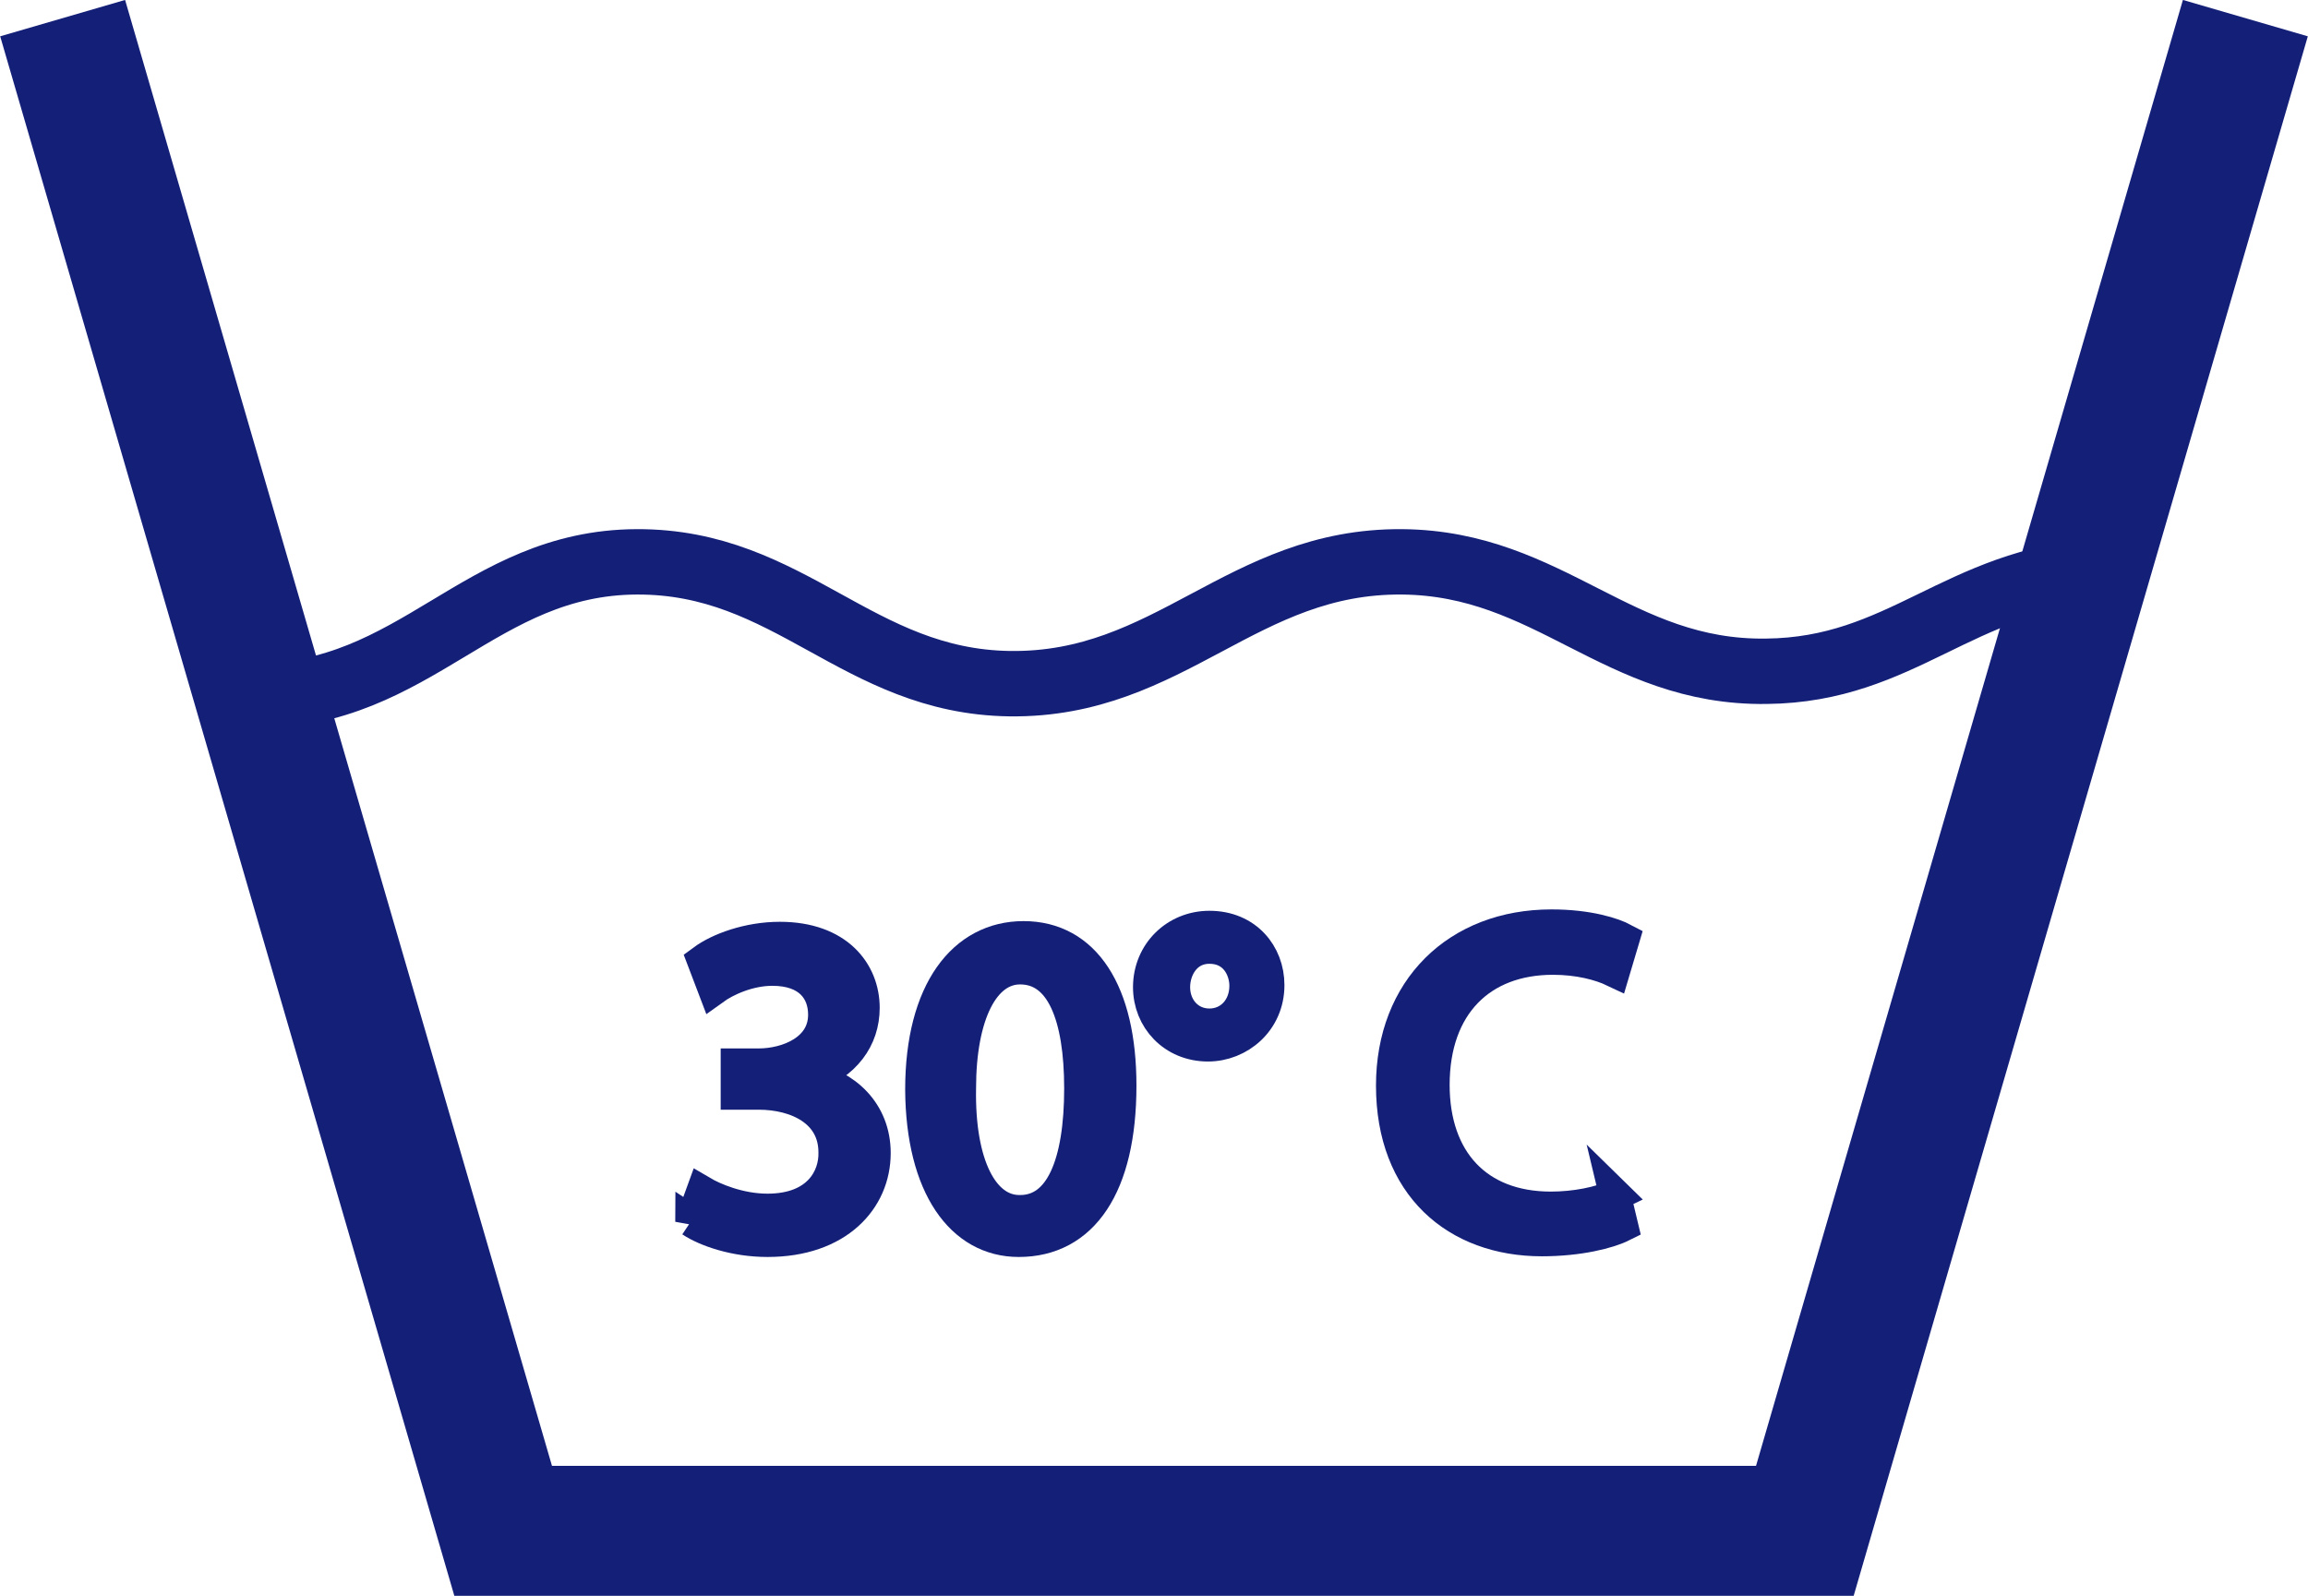 <?xml version="1.0" encoding="UTF-8"?>
<!DOCTYPE svg PUBLIC "-//W3C//DTD SVG 1.1//EN" "http://www.w3.org/Graphics/SVG/1.1/DTD/svg11.dtd">
<!-- Creator: CorelDRAW 2017 -->
<svg xmlns="http://www.w3.org/2000/svg" xml:space="preserve" width="5.592mm" height="3.867mm" version="1.1" style="shape-rendering:geometricPrecision; text-rendering:geometricPrecision; image-rendering:optimizeQuality; fill-rule:evenodd; clip-rule:evenodd"
viewBox="0 0 33.53 23.18"
 xmlns:xlink="http://www.w3.org/1999/xlink">
 <defs>
  <style type="text/css">
   <![CDATA[
    .str1 {stroke:#141F78;stroke-width:0.95;stroke-miterlimit:3.864}
    .str0 {stroke:#141F78;stroke-width:1.89;stroke-miterlimit:3.864}
    .str2 {stroke:#141F78;stroke-width:0.46;stroke-miterlimit:3.864}
    .fil0 {fill:none}
    .fil2 {fill:none;fill-rule:nonzero}
    .fil1 {fill:#141F78;fill-rule:nonzero}
   ]]>
  </style>
 </defs>
 <g id="Слой_x0020_1">
  <polyline class="fil0 str0" points="0.91,0.26 7.31,22.24 26.22,22.24 32.62,0.26 "/>
  <path class="fil0 str1" d="M3.69 10.11c2.36,0 3.27,-1.94 5.56,-1.95 2.23,-0.01 3.2,1.74 5.42,1.77 2.33,0.03 3.37,-1.79 5.7,-1.77 2.15,0.02 3.13,1.62 5.29,1.59 1.98,-0.02 2.78,-1.32 4.87,-1.46"/>
  <path class="fil1" d="M10.04 17.75c0.21,0.14 0.63,0.29 1.11,0.29 1.02,0 1.56,-0.6 1.56,-1.28 0,-0.6 -0.43,-0.99 -0.95,-1.09l0 -0.01c0.52,-0.19 0.79,-0.56 0.79,-1.01 0,-0.52 -0.38,-1.02 -1.22,-1.02 -0.46,0 -0.9,0.16 -1.12,0.33l0.16 0.42c0.18,-0.13 0.51,-0.28 0.85,-0.28 0.53,0 0.75,0.3 0.75,0.64 0,0.51 -0.53,0.72 -0.95,0.72l-0.32 0 0 0.43 0.32 0c0.56,0 1.1,0.26 1.1,0.86 0.01,0.36 -0.23,0.83 -0.97,0.83 -0.41,0 -0.78,-0.16 -0.95,-0.26l-0.16 0.44zm4.76 0.29c0.93,0 1.48,-0.8 1.48,-2.26 0,-1.36 -0.52,-2.16 -1.41,-2.16 -0.87,0 -1.49,0.78 -1.49,2.22 0.01,1.41 0.59,2.2 1.42,2.2l0.01 0zm0.01 -0.45c-0.53,0 -0.88,-0.67 -0.86,-1.78 0,-1.07 0.34,-1.74 0.87,-1.74 0.61,0 0.87,0.69 0.87,1.74 0,1.09 -0.28,1.78 -0.87,1.78l-0.01 0zm2.76 -4.13c-0.49,0 -0.88,0.38 -0.88,0.88 0,0.46 0.35,0.85 0.86,0.85 0.46,0 0.88,-0.35 0.88,-0.87 0,-0.45 -0.32,-0.86 -0.86,-0.86l-0.01 0zm0 0.31c0.37,0 0.52,0.31 0.52,0.55 0,0.32 -0.22,0.56 -0.52,0.56 -0.3,0 -0.51,-0.24 -0.51,-0.54 0,-0.28 0.17,-0.57 0.51,-0.57l0.01 0zm5.9 3.6c-0.23,0.11 -0.59,0.18 -0.94,0.18 -1.07,0 -1.7,-0.69 -1.7,-1.78 0,-1.17 0.69,-1.83 1.73,-1.83 0.37,0 0.68,0.08 0.89,0.18l0.14 -0.47c-0.15,-0.08 -0.51,-0.2 -1.05,-0.2 -1.38,0 -2.32,0.93 -2.32,2.33 0,1.46 0.93,2.25 2.18,2.25 0.54,0 0.97,-0.11 1.17,-0.21l-0.11 -0.46z"/>
  <path class="fil2 str2" d="M10.04 17.74c0.21,0.14 0.63,0.29 1.11,0.29 1.02,0 1.56,-0.6 1.56,-1.28 0,-0.6 -0.43,-0.99 -0.95,-1.09l0 -0.01c0.52,-0.19 0.79,-0.56 0.79,-1.01 0,-0.52 -0.38,-1.02 -1.22,-1.02 -0.46,0 -0.89,0.16 -1.12,0.33l0.16 0.42c0.18,-0.13 0.51,-0.28 0.85,-0.28 0.53,0 0.75,0.3 0.75,0.65 0,0.51 -0.53,0.72 -0.95,0.72l-0.32 0 0 0.43 0.32 0c0.56,0 1.1,0.26 1.1,0.85 0.01,0.36 -0.23,0.83 -0.97,0.83 -0.41,0 -0.78,-0.16 -0.95,-0.26l-0.16 0.44z"/>
  <path class="fil2 str2" d="M14.8 18.03c0.93,0 1.48,-0.8 1.48,-2.26 0,-1.36 -0.52,-2.16 -1.41,-2.16 -0.87,0 -1.49,0.78 -1.49,2.22 0.01,1.41 0.59,2.2 1.42,2.2l0.01 0z"/>
  <path class="fil2 str2" d="M14.81 17.59c-0.53,0 -0.88,-0.67 -0.86,-1.78 0,-1.07 0.34,-1.74 0.87,-1.74 0.6,0 0.87,0.69 0.87,1.74 0,1.09 -0.28,1.78 -0.87,1.78l-0.01 0z"/>
  <path class="fil2 str2" d="M17.57 13.46c-0.49,0 -0.88,0.38 -0.88,0.88 0,0.46 0.35,0.85 0.86,0.85 0.45,0 0.88,-0.35 0.88,-0.88 0,-0.45 -0.32,-0.85 -0.86,-0.85l-0.01 0z"/>
  <path class="fil2 str2" d="M17.57 13.77c0.37,0 0.52,0.31 0.52,0.55 0,0.32 -0.22,0.56 -0.52,0.56 -0.3,0 -0.51,-0.24 -0.51,-0.54 0,-0.27 0.17,-0.57 0.51,-0.57l0.01 0z"/>
  <path class="fil2 str2" d="M23.47 17.36c-0.23,0.11 -0.59,0.18 -0.94,0.18 -1.07,0 -1.7,-0.69 -1.7,-1.78 0,-1.16 0.69,-1.83 1.73,-1.83 0.37,0 0.68,0.08 0.89,0.18l0.14 -0.47c-0.15,-0.08 -0.51,-0.2 -1.05,-0.2 -1.37,0 -2.32,0.93 -2.32,2.33 0,1.46 0.94,2.25 2.18,2.25 0.54,0 0.97,-0.11 1.17,-0.21l-0.11 -0.46z"/>
 </g>
</svg>
